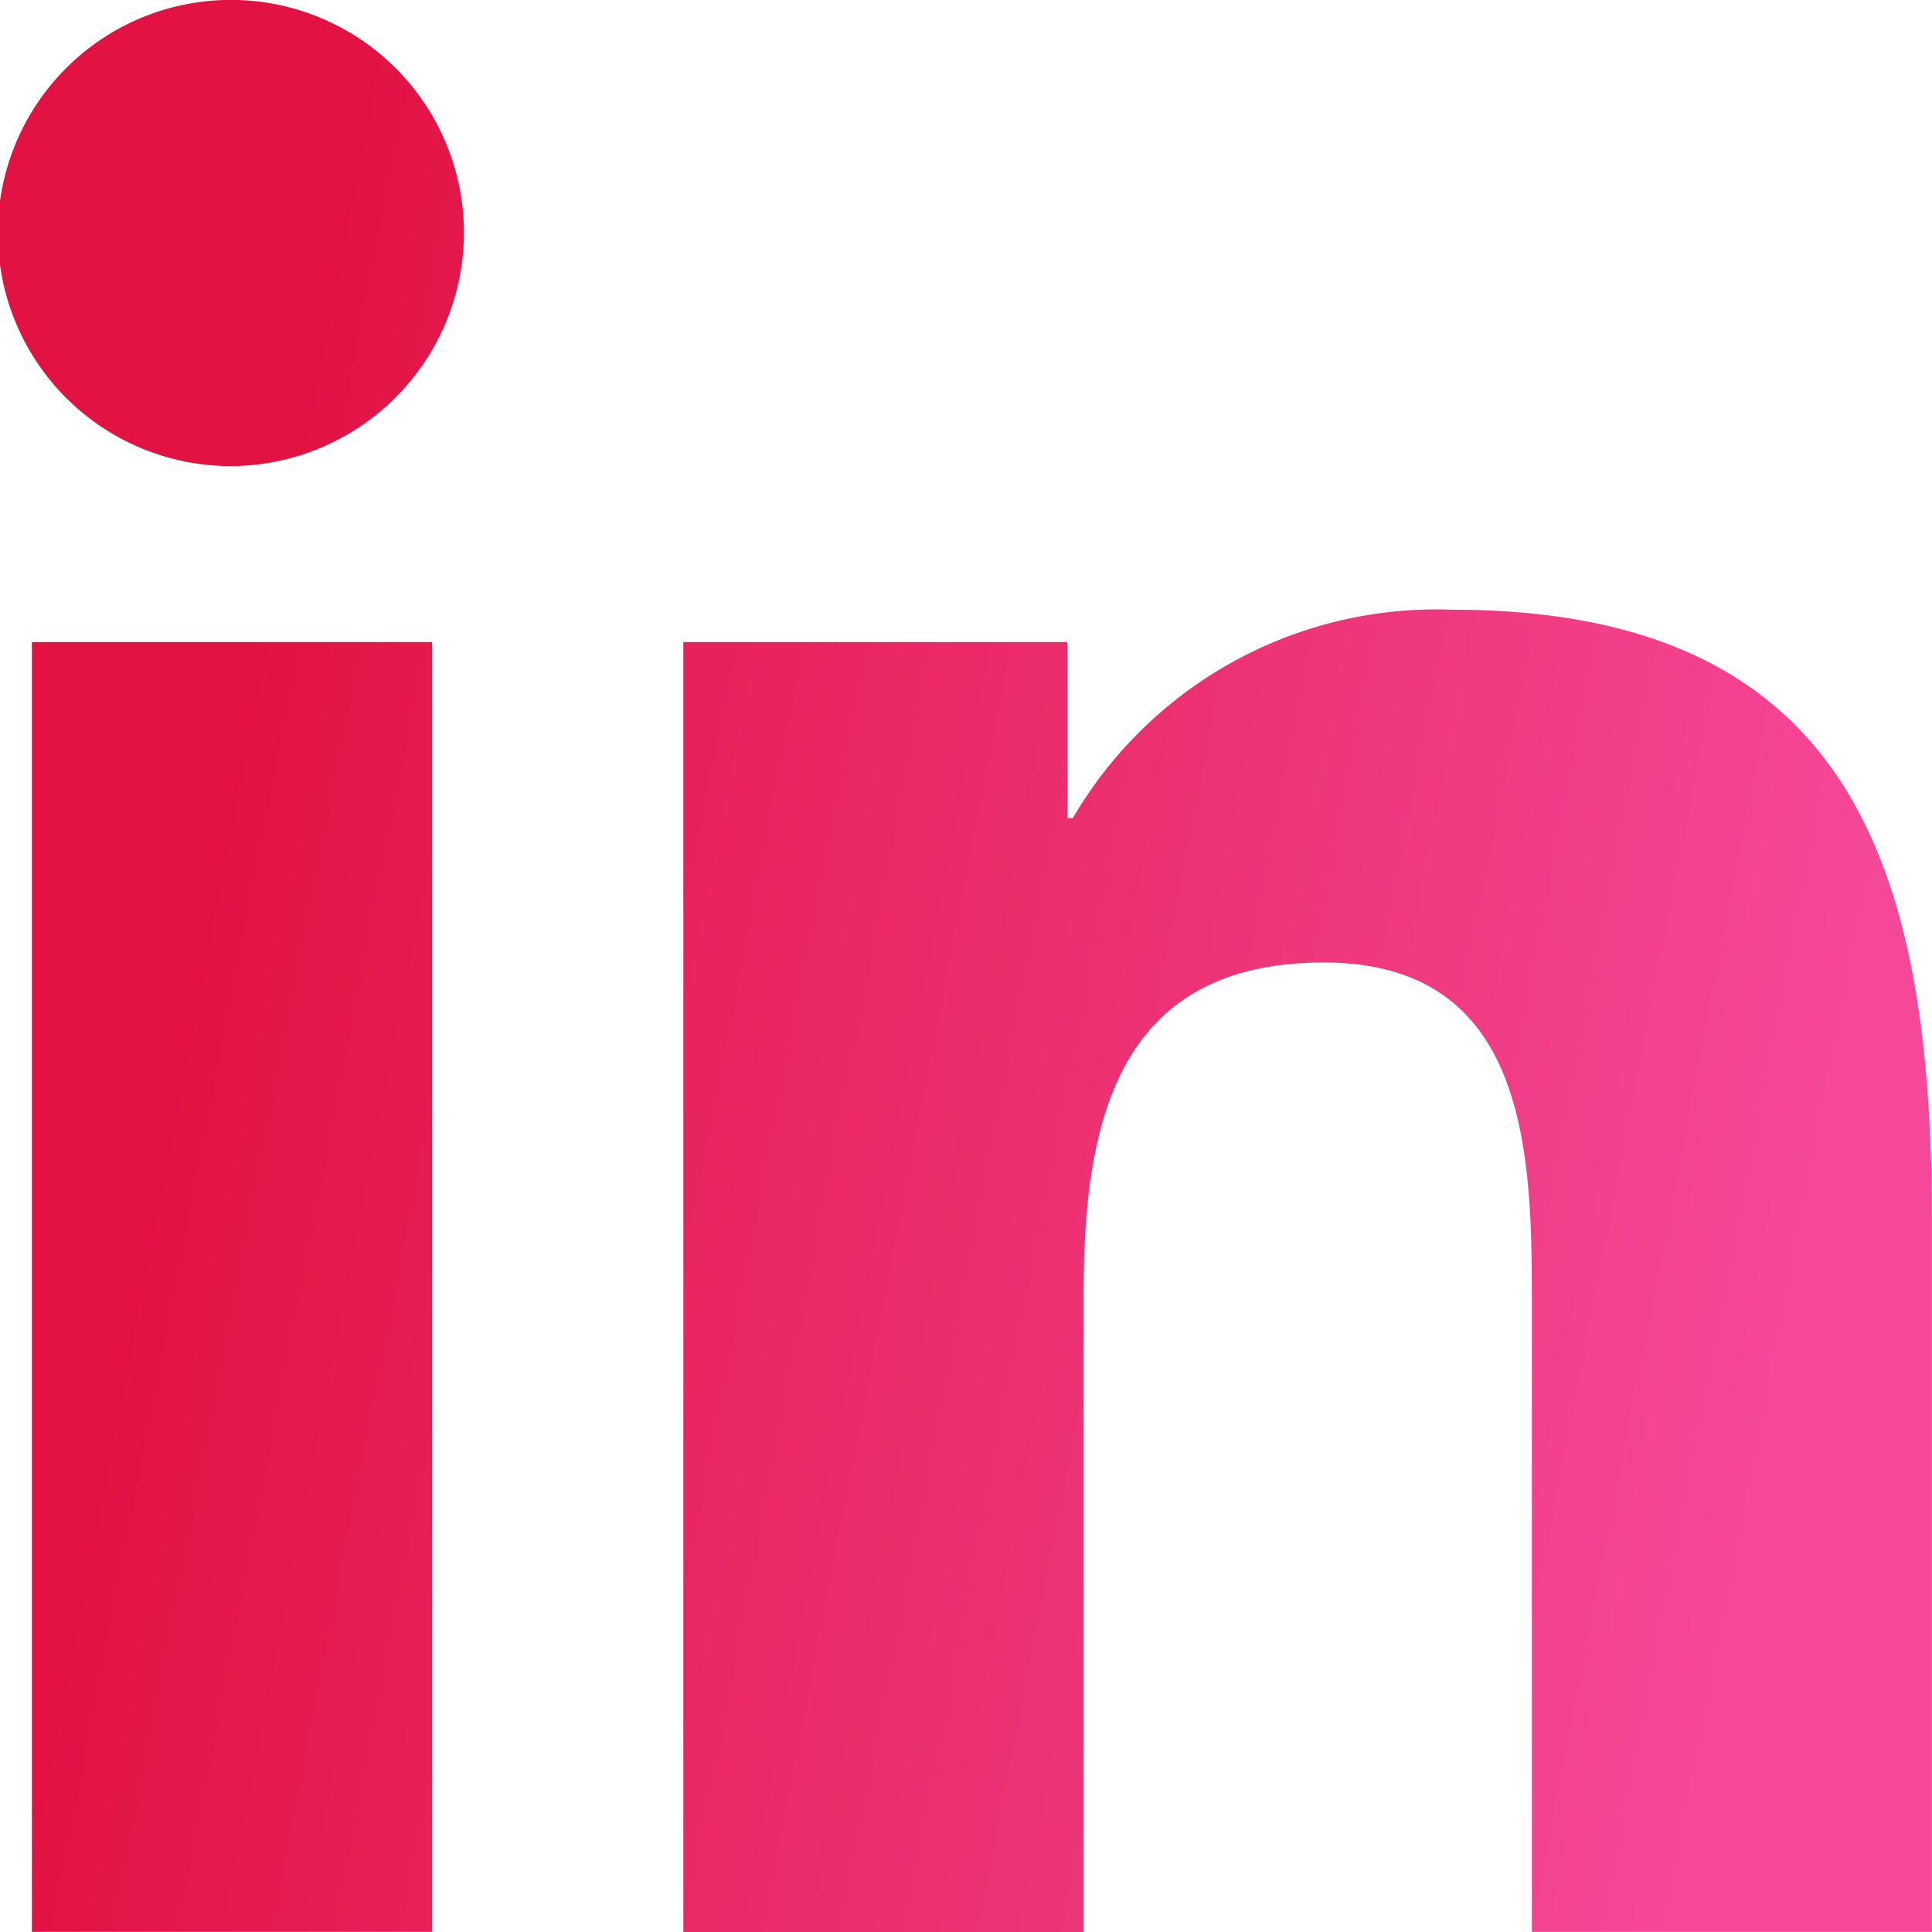 <svg xmlns="http://www.w3.org/2000/svg" xmlns:xlink="http://www.w3.org/1999/xlink" width="20.125" height="20.125" viewBox="0 0 20.125 20.125">
  <defs>
    <linearGradient id="linear-gradient" x1="0.133" y1="0.34" x2="0.962" y2="0.5" gradientUnits="objectBoundingBox">
      <stop offset="0" stop-color="#e21343"/>
      <stop offset="1" stop-color="#f54898"/>
    </linearGradient>
  </defs>
  <path id="Icon_awesome-linkedin-in" data-name="Icon awesome-linkedin-in" d="M4.5,20.125H.332V6.689H4.5ZM2.416,4.856A2.428,2.428,0,1,1,4.833,2.417,2.437,2.437,0,0,1,2.416,4.856Zm17.7,15.269H15.957V13.585c0-1.559-.031-3.558-2.169-3.558-2.169,0-2.5,1.694-2.5,3.446v6.653H7.118V6.689h4V8.522h.058a4.384,4.384,0,0,1,3.948-2.17c4.223,0,5,2.781,5,6.392v7.381Z" transform="translate(0 -0.001)" fill="url(#linear-gradient)"/>
</svg>
